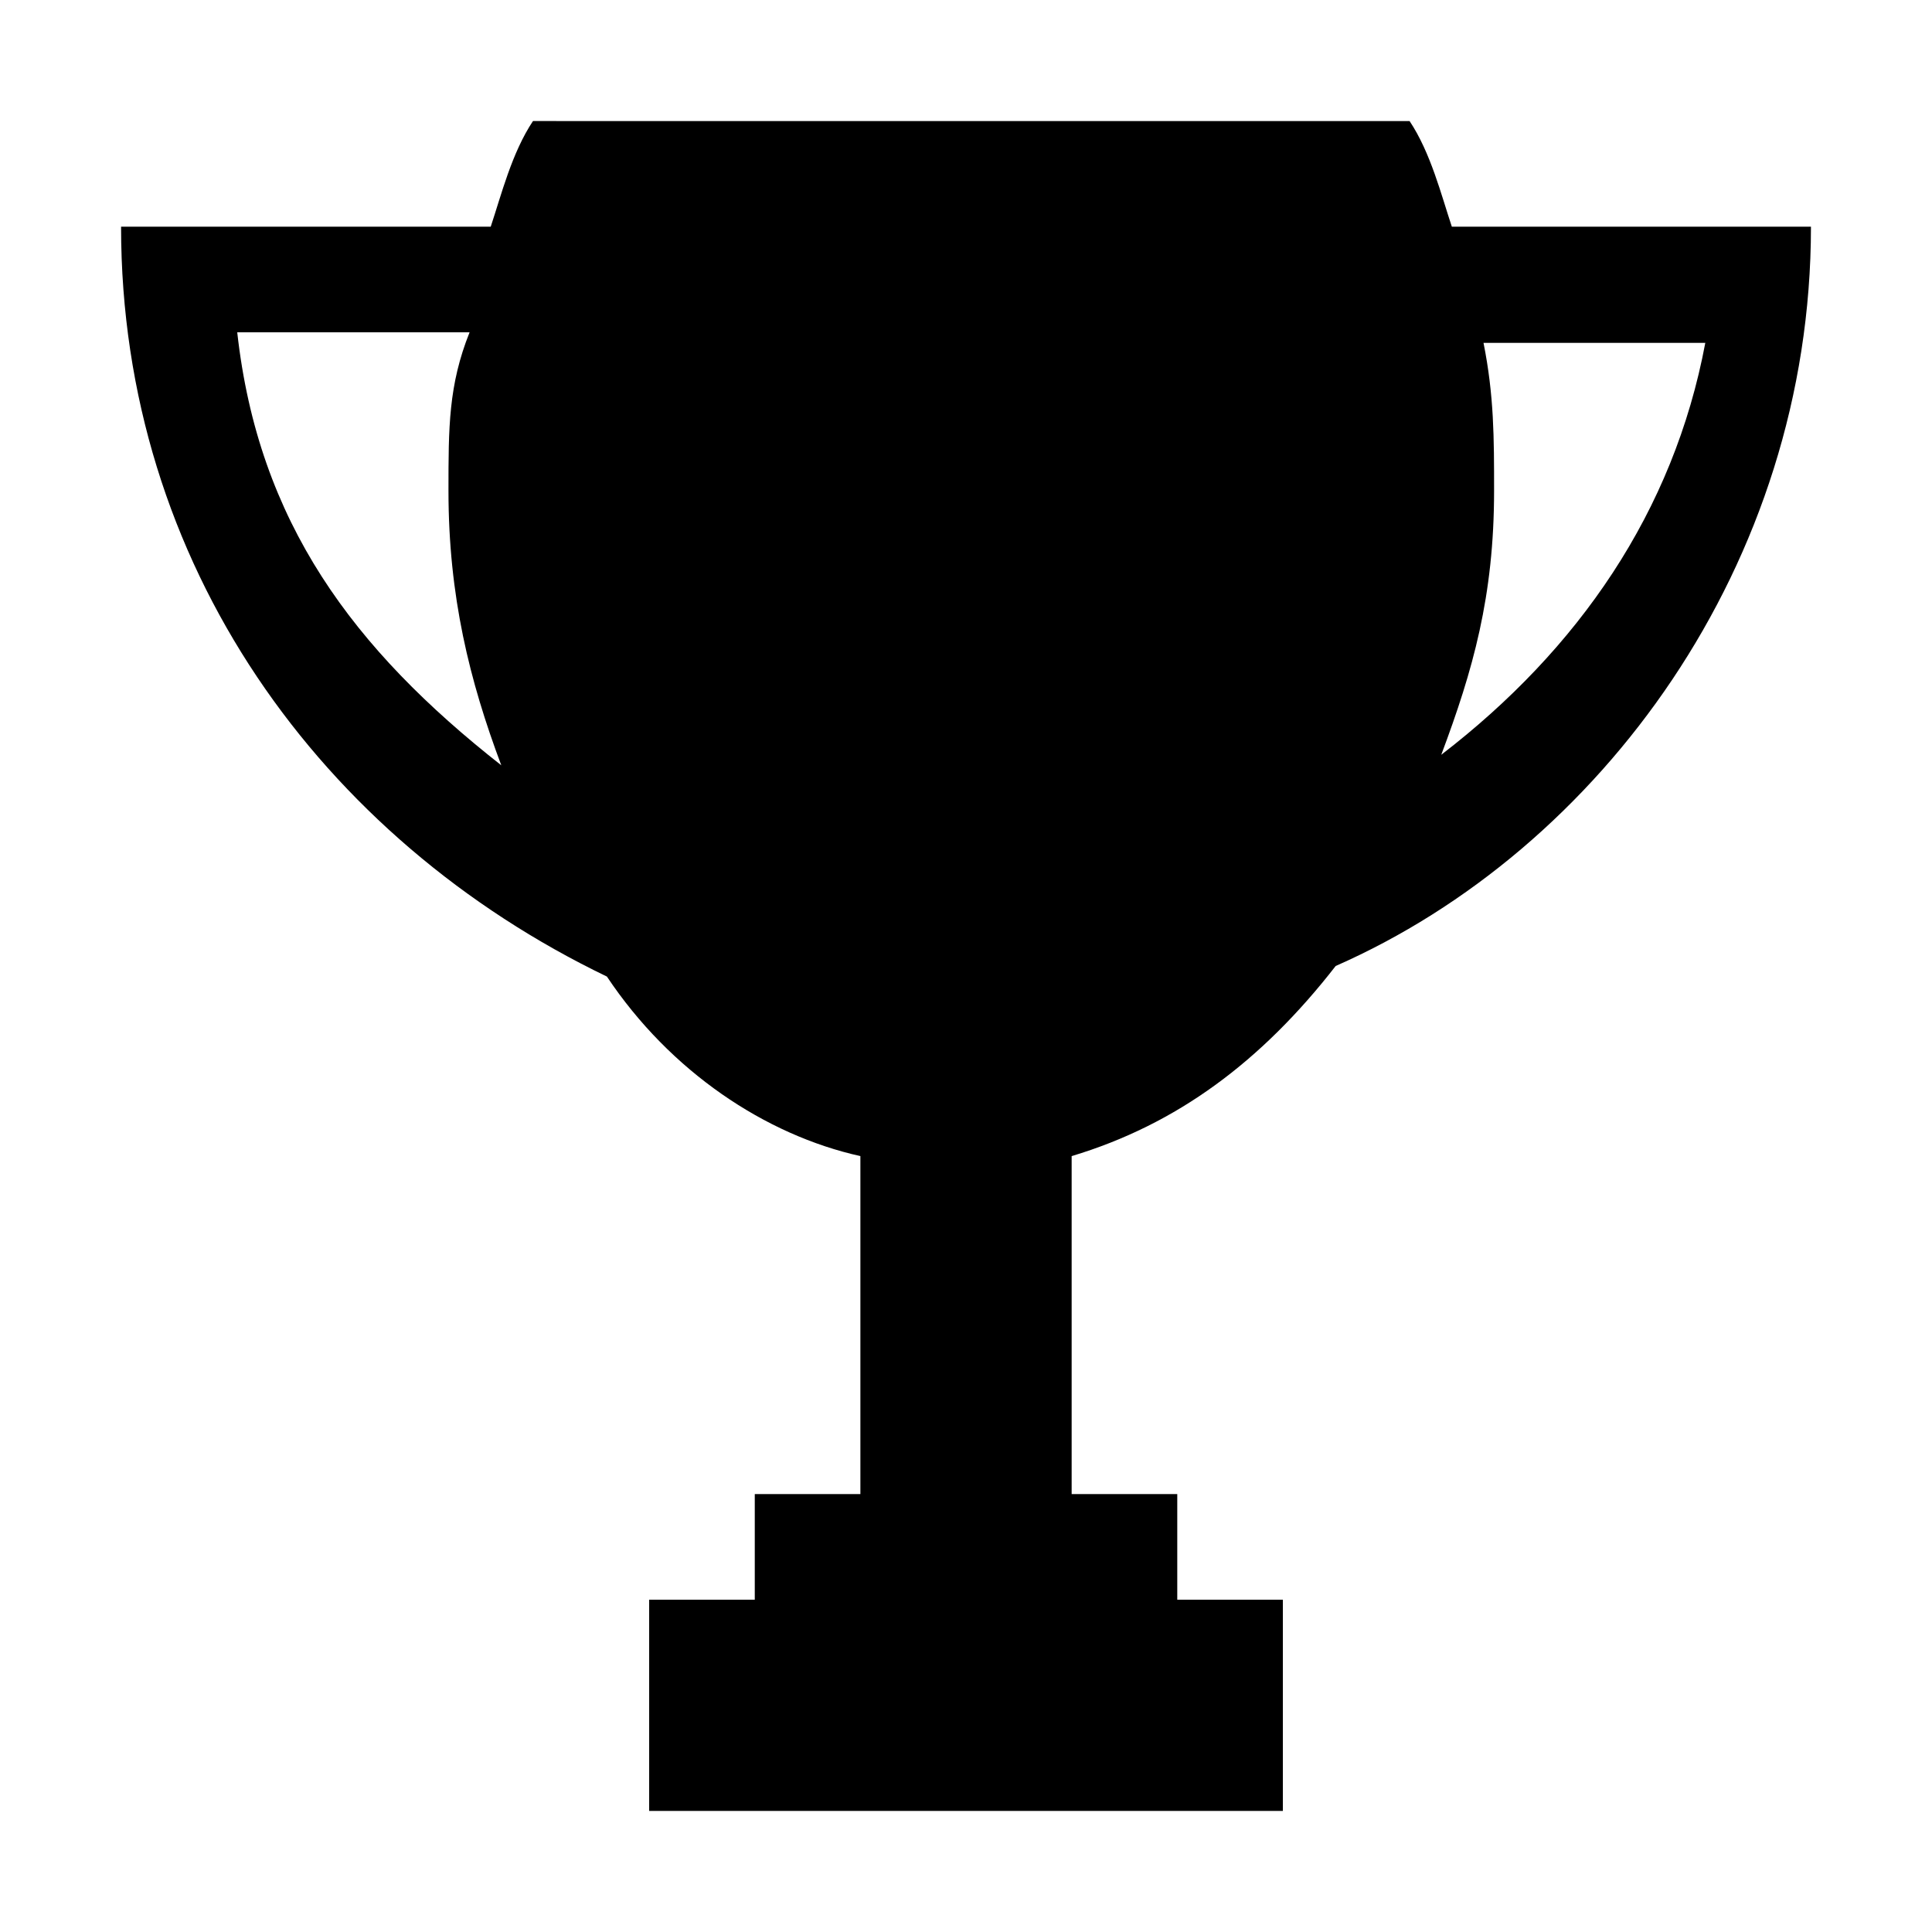 <?xml version="1.0" encoding="UTF-8"?>
<!-- Uploaded to: SVG Repo, www.svgrepo.com, Generator: SVG Repo Mixer Tools -->
<svg fill="#000000" width="800px" height="800px" version="1.1" viewBox="144 144 512 512" xmlns="http://www.w3.org/2000/svg">
 <path d="m528.75 204.07c-2.801-8.398-5.598-19.594-11.195-27.988l-232.31-0.004c-5.598 8.398-8.398 19.594-11.195 27.992h-97.965c0 89.566 53.18 162.34 128.75 198.73 16.797 25.188 41.988 41.98 67.176 47.578v89.566h-27.988v27.988h-27.988v55.98h167.94v-55.98h-27.988v-27.988h-27.988v-89.566c27.988-8.398 50.383-25.191 69.973-50.383 69.969-30.785 125.95-106.36 125.95-195.92zm-321.88 27.988h61.578c-5.598 13.996-5.598 25.191-5.598 41.984 0 27.988 5.598 50.383 13.996 72.773-39.188-30.789-64.379-64.379-69.977-114.76zm319.08 111.96c8.398-22.391 13.996-41.984 13.996-69.973 0-13.996 0-25.191-2.801-39.184h58.777c-8.395 44.781-33.586 81.168-69.973 109.16z"/>
</svg>